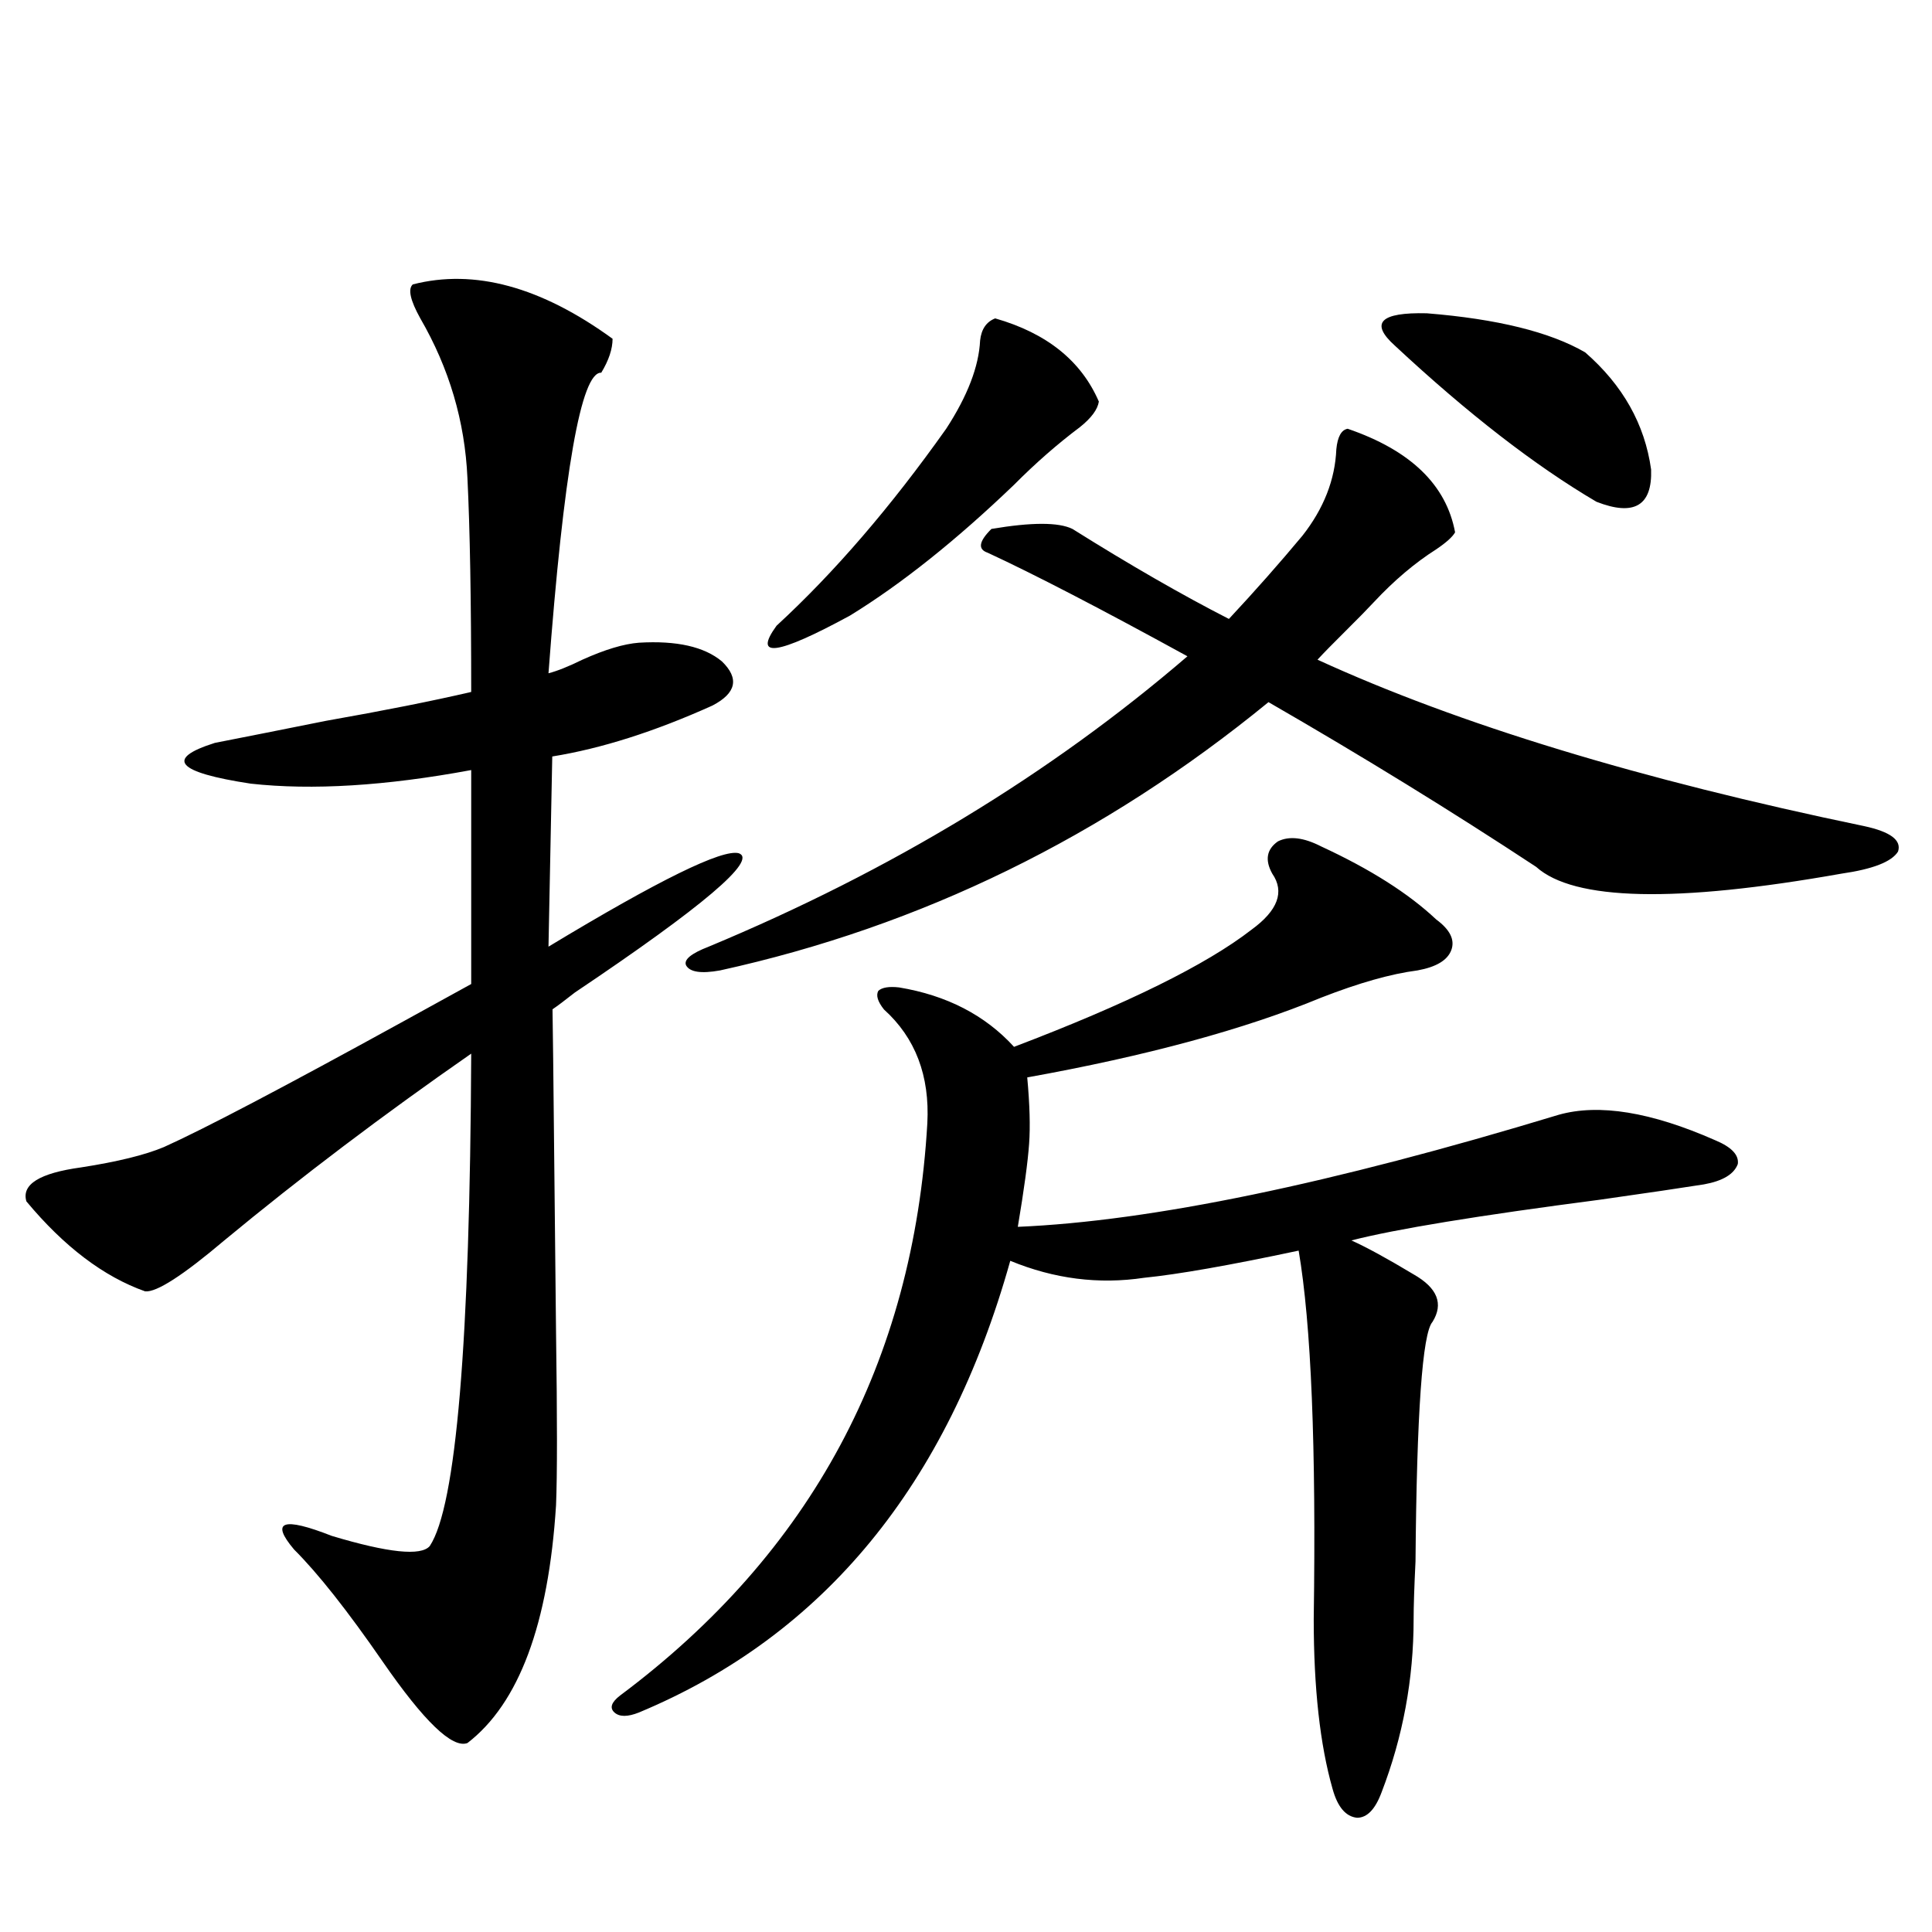 <?xml version="1.0" encoding="utf-8"?>
<!-- Generator: Adobe Illustrator 16.0.0, SVG Export Plug-In . SVG Version: 6.00 Build 0)  -->
<!DOCTYPE svg PUBLIC "-//W3C//DTD SVG 1.1//EN" "http://www.w3.org/Graphics/SVG/1.1/DTD/svg11.dtd">
<svg version="1.1" id="图层_1" xmlns="http://www.w3.org/2000/svg" xmlns:xlink="http://www.w3.org/1999/xlink" x="0px" y="0px"
	 width="1000px" height="1000px" viewBox="0 0 1000 1000" enable-background="new 0 0 1000 1000" xml:space="preserve">
<path d="M213.654,147.215c31.859-8.198,66.34,1.182,103.412,28.125c0,5.273-1.951,11.138-5.854,17.578
	c-10.411-0.576-19.512,51.279-27.316,155.566c4.542-1.167,10.396-3.516,17.561-7.031c11.707-5.273,21.463-8.198,29.268-8.789
	c19.512-1.167,33.81,2.061,42.926,9.668c9.1,8.789,7.469,16.411-4.878,22.852c-29.923,13.486-57.56,22.275-82.925,26.367
	l-1.951,98.438c57.224-34.565,90.074-50.674,98.534-48.34c9.756,3.516-18.536,27.549-84.876,72.07
	c-5.213,4.106-9.116,7.031-11.707,8.789c0-20.503,0.64,35.156,1.951,166.992c0.64,44.536,0.64,74.419,0,89.648
	c-3.902,61.523-19.192,102.53-45.853,123.047c-7.805,2.926-22.438-11.137-43.901-42.188c-18.216-26.367-33.505-45.703-45.853-58.008
	c-12.363-14.639-5.854-16.987,19.512-7.031c29.268,8.789,46.173,10.547,50.73,5.273c13.658-20.503,20.807-105.469,21.463-254.883
	c-45.532,31.641-88.138,63.872-127.802,96.68c-21.463,18.169-35.121,26.958-40.975,26.367c-21.463-7.607-41.95-23.14-61.462-46.582
	c-2.607-8.789,6.829-14.639,28.292-17.578c18.856-2.925,33.17-6.44,42.926-10.547c20.807-9.365,62.102-31.05,123.899-65.039
	c14.954-8.198,26.661-14.639,35.121-19.336V398.582c-44.237,8.213-82.285,10.547-114.144,7.031
	c-38.383-5.85-44.557-12.881-18.536-21.094c14.954-2.925,34.146-6.729,57.56-11.426c29.908-5.273,54.953-10.244,75.12-14.941
	c0-47.461-0.656-84.375-1.951-110.742c-1.311-29.292-9.436-56.826-24.39-82.617C212.343,155.428,211.047,149.563,213.654,147.215z
	 M658.521,452.195c-3.902-7.031-2.927-12.593,2.927-16.699c5.854-2.925,13.323-2.046,22.438,2.637
	c25.365,11.729,45.197,24.321,59.511,37.793c7.149,5.273,9.756,10.547,7.805,15.82s-7.805,8.789-17.561,10.547
	c-13.658,1.758-30.243,6.455-49.755,14.063c-39.679,16.411-90.409,30.186-152.191,41.309c1.296,14.063,1.616,25.488,0.976,34.277
	c-0.656,9.38-2.607,23.73-5.854,43.066c68.931-2.925,162.267-22.261,279.993-58.008c20.807-5.85,47.804-1.455,80.974,13.184
	c8.445,3.516,12.347,7.622,11.707,12.305c-1.951,5.273-7.805,8.789-17.561,10.547c-11.067,1.758-28.948,4.395-53.657,7.91
	c-63.093,8.213-106.019,15.244-128.777,21.094c7.805,3.516,18.536,9.38,32.194,17.578c12.347,7.031,15.609,15.244,9.756,24.609
	c-5.213,5.864-8.14,47.173-8.78,123.926c-0.656,13.486-0.976,23.429-0.976,29.883c0,31.051-5.533,60.934-16.585,89.648
	c-3.262,8.789-7.485,13.184-12.683,13.184c-5.854-0.59-10.091-5.575-12.683-14.941c-6.509-22.852-9.756-52.157-9.756-87.891
	c1.296-89.058-1.311-152.627-7.805-190.723c-35.777,7.622-62.438,12.305-79.998,14.063c-23.414,3.516-46.508,0.591-69.267-8.789
	c-32.53,116.016-96.583,193.937-192.19,233.789c-5.854,2.335-10.091,2.335-12.683,0c-2.607-2.348-1.631-5.273,2.927-8.789
	c98.854-73.828,151.856-172.554,159.021-296.191c1.296-24.609-6.189-44.233-22.438-58.887c-3.262-4.092-4.238-7.319-2.927-9.668
	c1.951-1.758,5.518-2.334,10.731-1.758c24.71,4.106,44.542,14.365,59.511,30.762c58.535-22.261,99.51-42.476,122.924-60.645
	C661.448,471.243,665.015,461.575,658.521,452.195z M964.855,427.586c13.658,2.939,19.512,7.334,17.561,13.184
	c-3.262,5.273-13.018,9.092-29.268,11.426c-85.852,15.244-138.533,14.063-158.045-3.516
	c-43.581-28.701-89.754-57.129-138.533-85.254c-85.211,69.736-179.843,116.016-283.896,138.867
	c-9.756,1.758-15.609,0.879-17.561-2.637c-1.311-2.925,2.591-6.152,11.707-9.668c94.296-39.248,176.901-89.346,247.799-150.293
	c-44.877-24.609-79.358-42.476-103.412-53.613c-5.213-1.758-4.558-5.85,1.951-12.305c20.807-3.516,34.786-3.516,41.95,0
	c29.908,18.76,56.904,34.277,80.974,46.582c13.658-14.639,26.341-29.004,38.048-43.066c11.052-14.063,16.905-29.004,17.561-44.824
	c0.64-6.44,2.592-9.956,5.854-10.547c32.514,11.138,51.051,29.004,55.608,53.613c-1.311,2.349-4.558,5.273-9.756,8.789
	c-11.067,7.031-21.798,16.123-32.194,27.246c-3.262,3.516-8.14,8.501-14.634,14.941c-6.509,6.455-11.387,11.426-14.634,14.941
	C754.769,374.852,849.08,403.567,964.855,427.586z M515.11,164.793c26.661,7.622,44.542,21.973,53.657,43.066
	c-0.656,4.106-3.902,8.501-9.756,13.184c-11.707,8.789-23.094,18.76-34.146,29.883c-29.923,28.716-58.215,51.279-84.876,67.676
	c-37.728,20.518-50.41,22.275-38.048,5.273c29.908-27.534,59.175-61.523,87.803-101.953c11.052-16.987,16.905-32.217,17.561-45.703
	C507.945,170.369,510.552,166.551,515.11,164.793z M721.934,178.855c-13.018-11.714-7.485-17.275,16.585-16.699
	c36.417,2.939,63.733,9.668,81.949,20.215c19.512,17.002,30.884,37.217,34.146,60.645c0.64,18.76-8.78,24.321-28.292,16.699
	C794.448,240.97,759.647,214.012,721.934,178.855z"/>
</svg>
